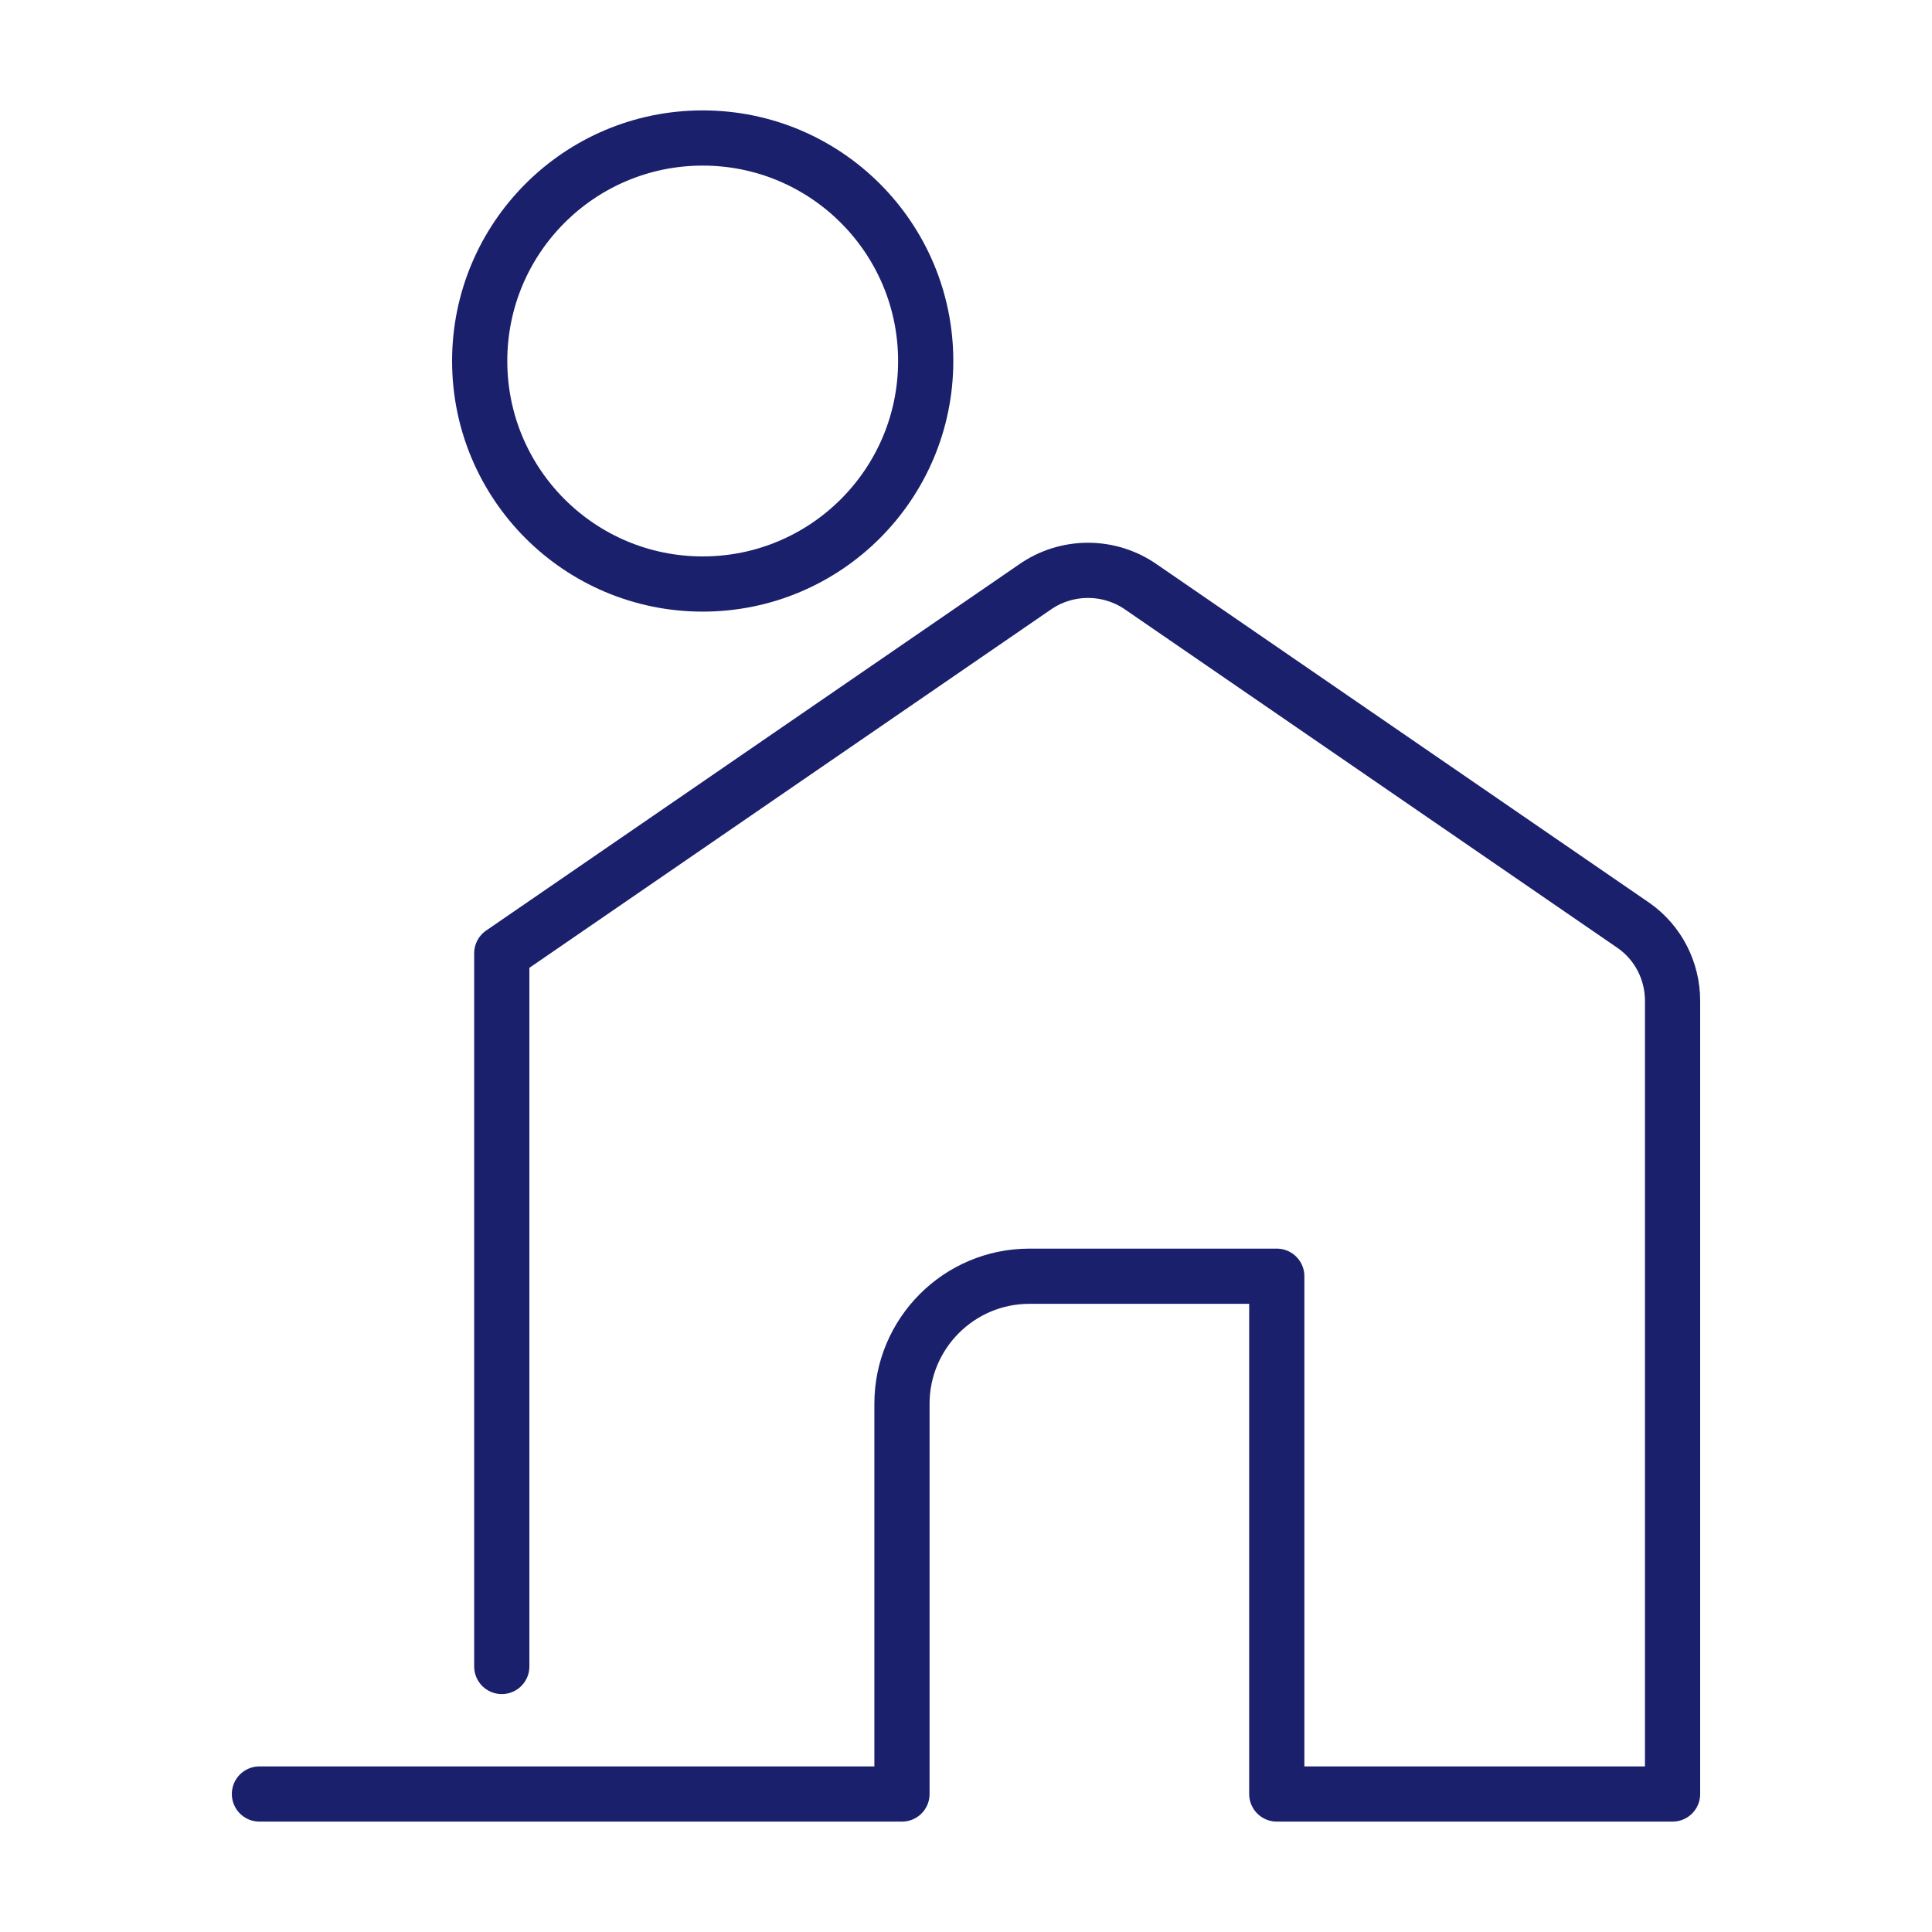 <?xml version="1.0" encoding="UTF-8"?><svg id="Layer_1" xmlns="http://www.w3.org/2000/svg" viewBox="0 0 35 35"><defs><style>.cls-1{fill:none;stroke:#1a206c;stroke-linecap:round;stroke-linejoin:round;}</style></defs><path class="cls-1" d="M4.7,32.5h11.64v-7.07c0-1.27,1.03-2.31,2.31-2.31h4.48v9.38h7.17v-14.37c0-.54-.26-1.05-.7-1.36l-8.92-6.13c-.58-.41-1.36-.41-1.94,0l-9.65,6.63v12.92"/><circle class="cls-1" cx="12.73" cy="6.54" r="4.04"/></svg>